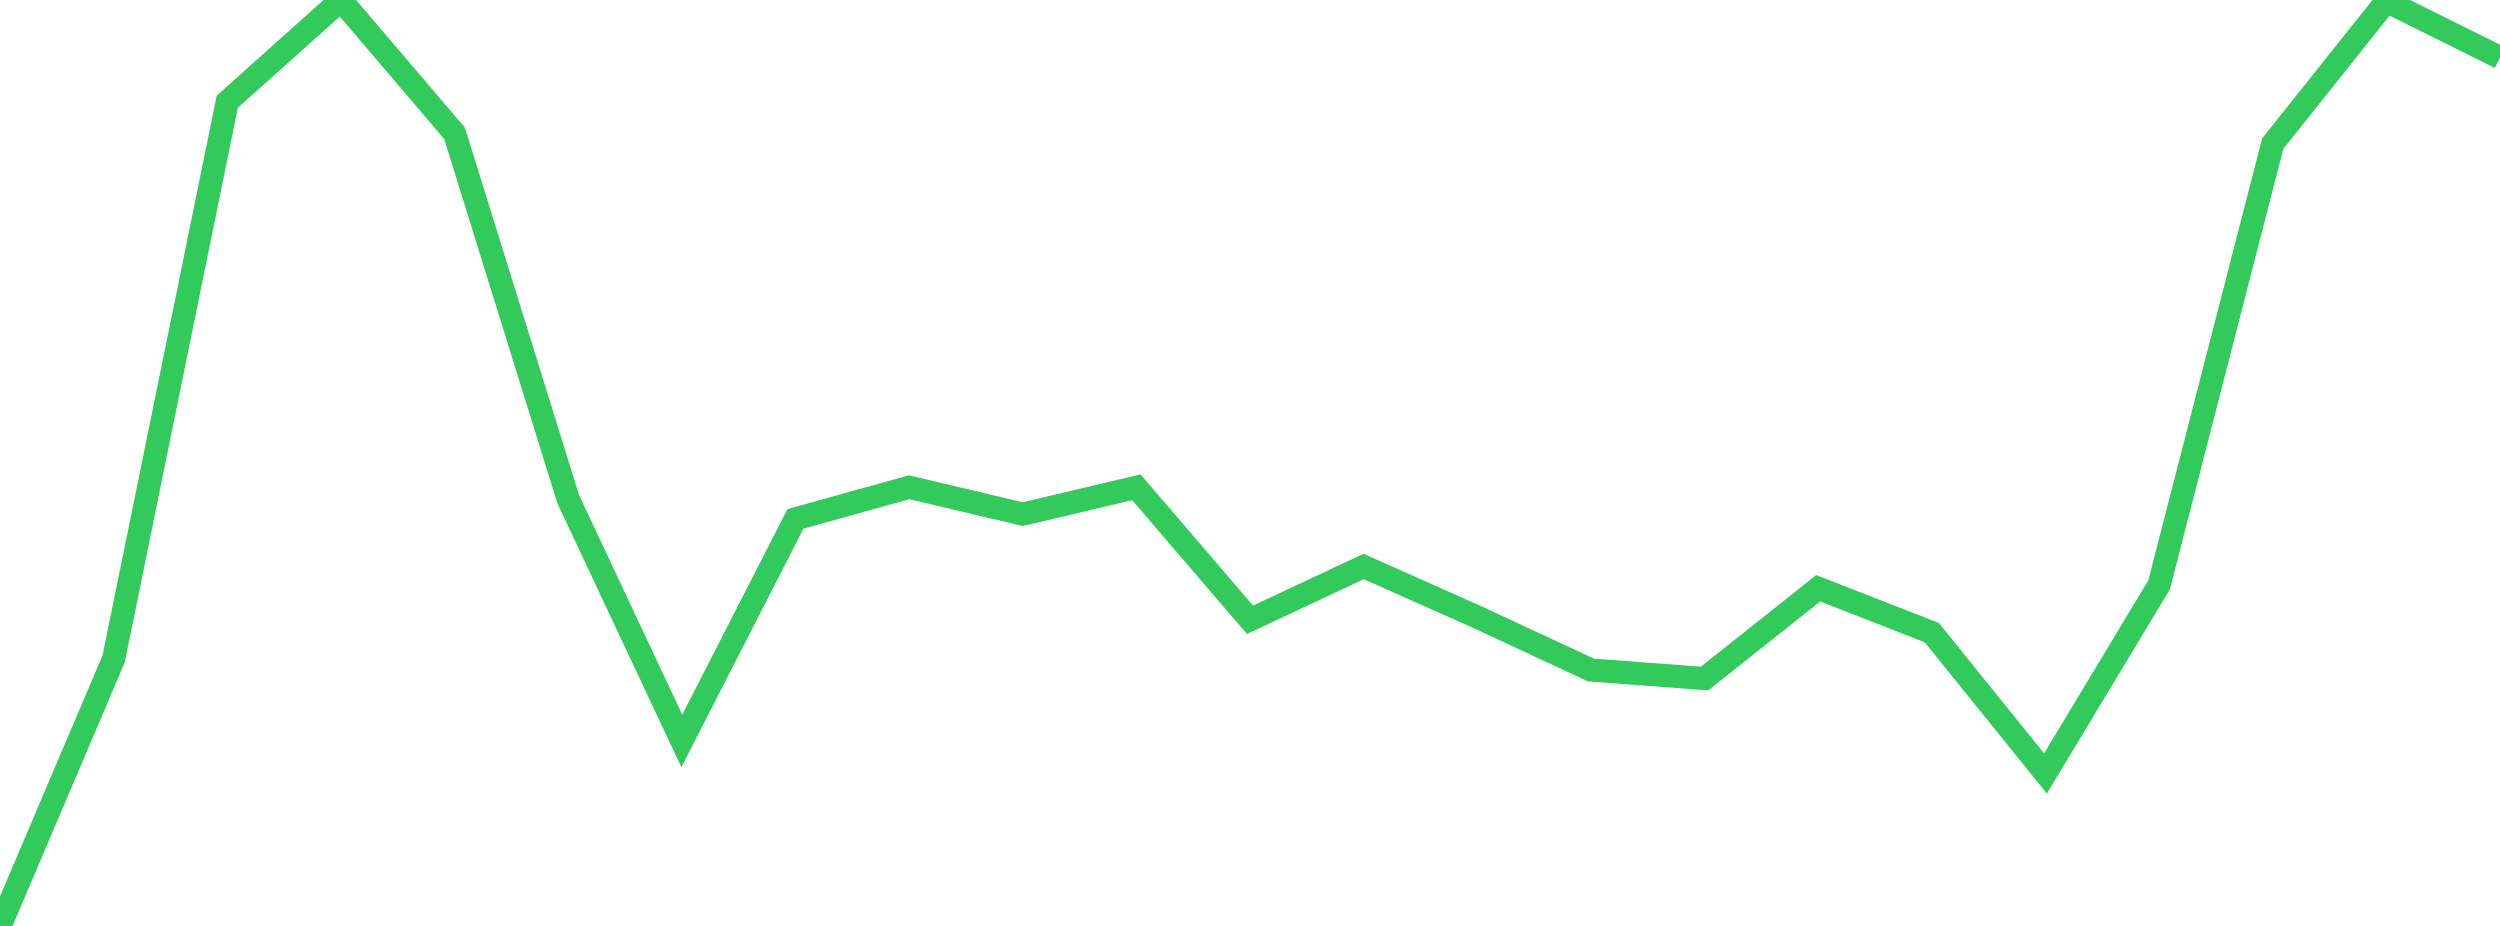 <?xml version="1.0" standalone="no"?>
<!DOCTYPE svg PUBLIC "-//W3C//DTD SVG 1.1//EN" "http://www.w3.org/Graphics/SVG/1.1/DTD/svg11.dtd">

<svg width="135" height="50" viewBox="0 0 135 50" preserveAspectRatio="none" 
  xmlns="http://www.w3.org/2000/svg"
  xmlns:xlink="http://www.w3.org/1999/xlink">


<polyline points="0.0, 50.0 6.136, 35.585 12.273, 5.492 18.409, 0.0 24.545, 7.197 30.682, 26.95 36.818, 40.011 42.955, 28.018 49.091, 26.312 55.227, 27.763 61.364, 26.313 67.5, 33.469 73.636, 30.59 79.773, 33.323 85.909, 36.18 92.045, 36.641 98.182, 31.766 104.318, 34.163 110.455, 41.767 116.591, 31.584 122.727, 7.757 128.864, 0.061 135.0, 3.112" fill="none" stroke="#32ca5b" stroke-width="1.25"/>

</svg>